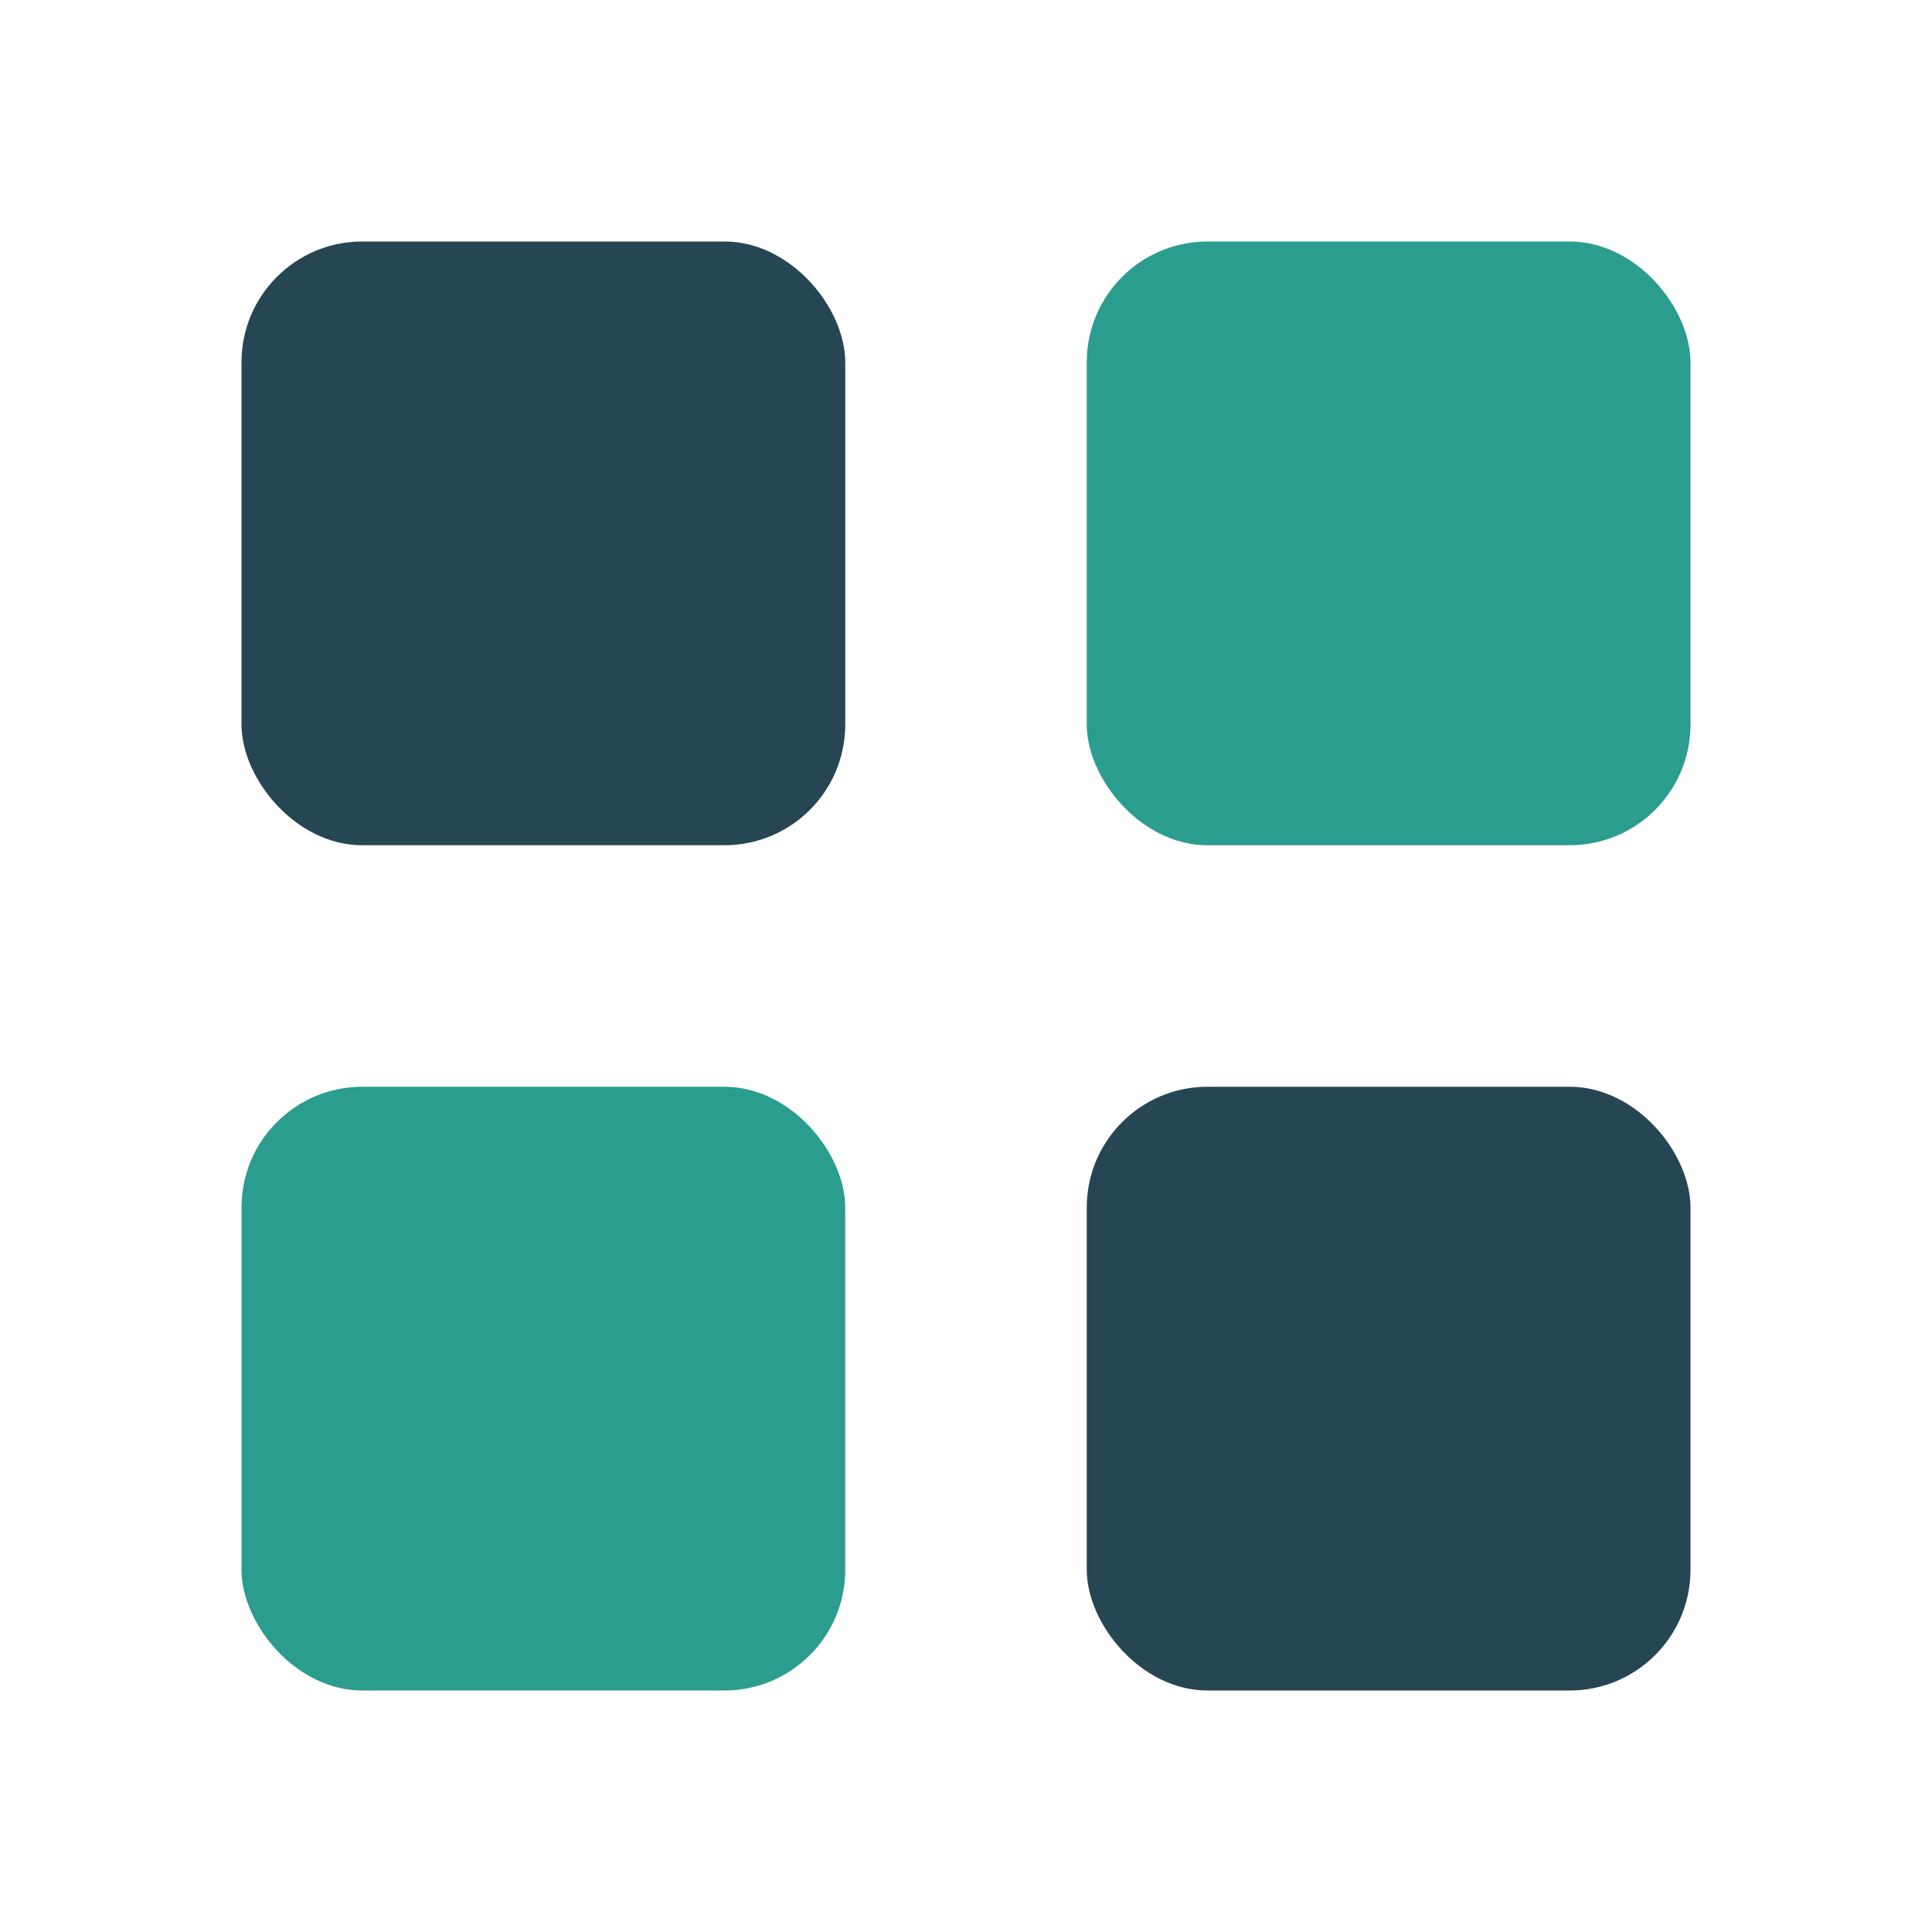 <?xml version="1.0" encoding="UTF-8"?>
<svg xmlns="http://www.w3.org/2000/svg" width="32" height="32" viewBox="0 0 32 32"><rect x="4" y="4" width="10" height="10" rx="2" fill="#264653"/><rect x="18" y="4" width="10" height="10" rx="2" fill="#2A9D8F"/><rect x="4" y="18" width="10" height="10" rx="2" fill="#2A9D8F"/><rect x="18" y="18" width="10" height="10" rx="2" fill="#264653"/></svg>